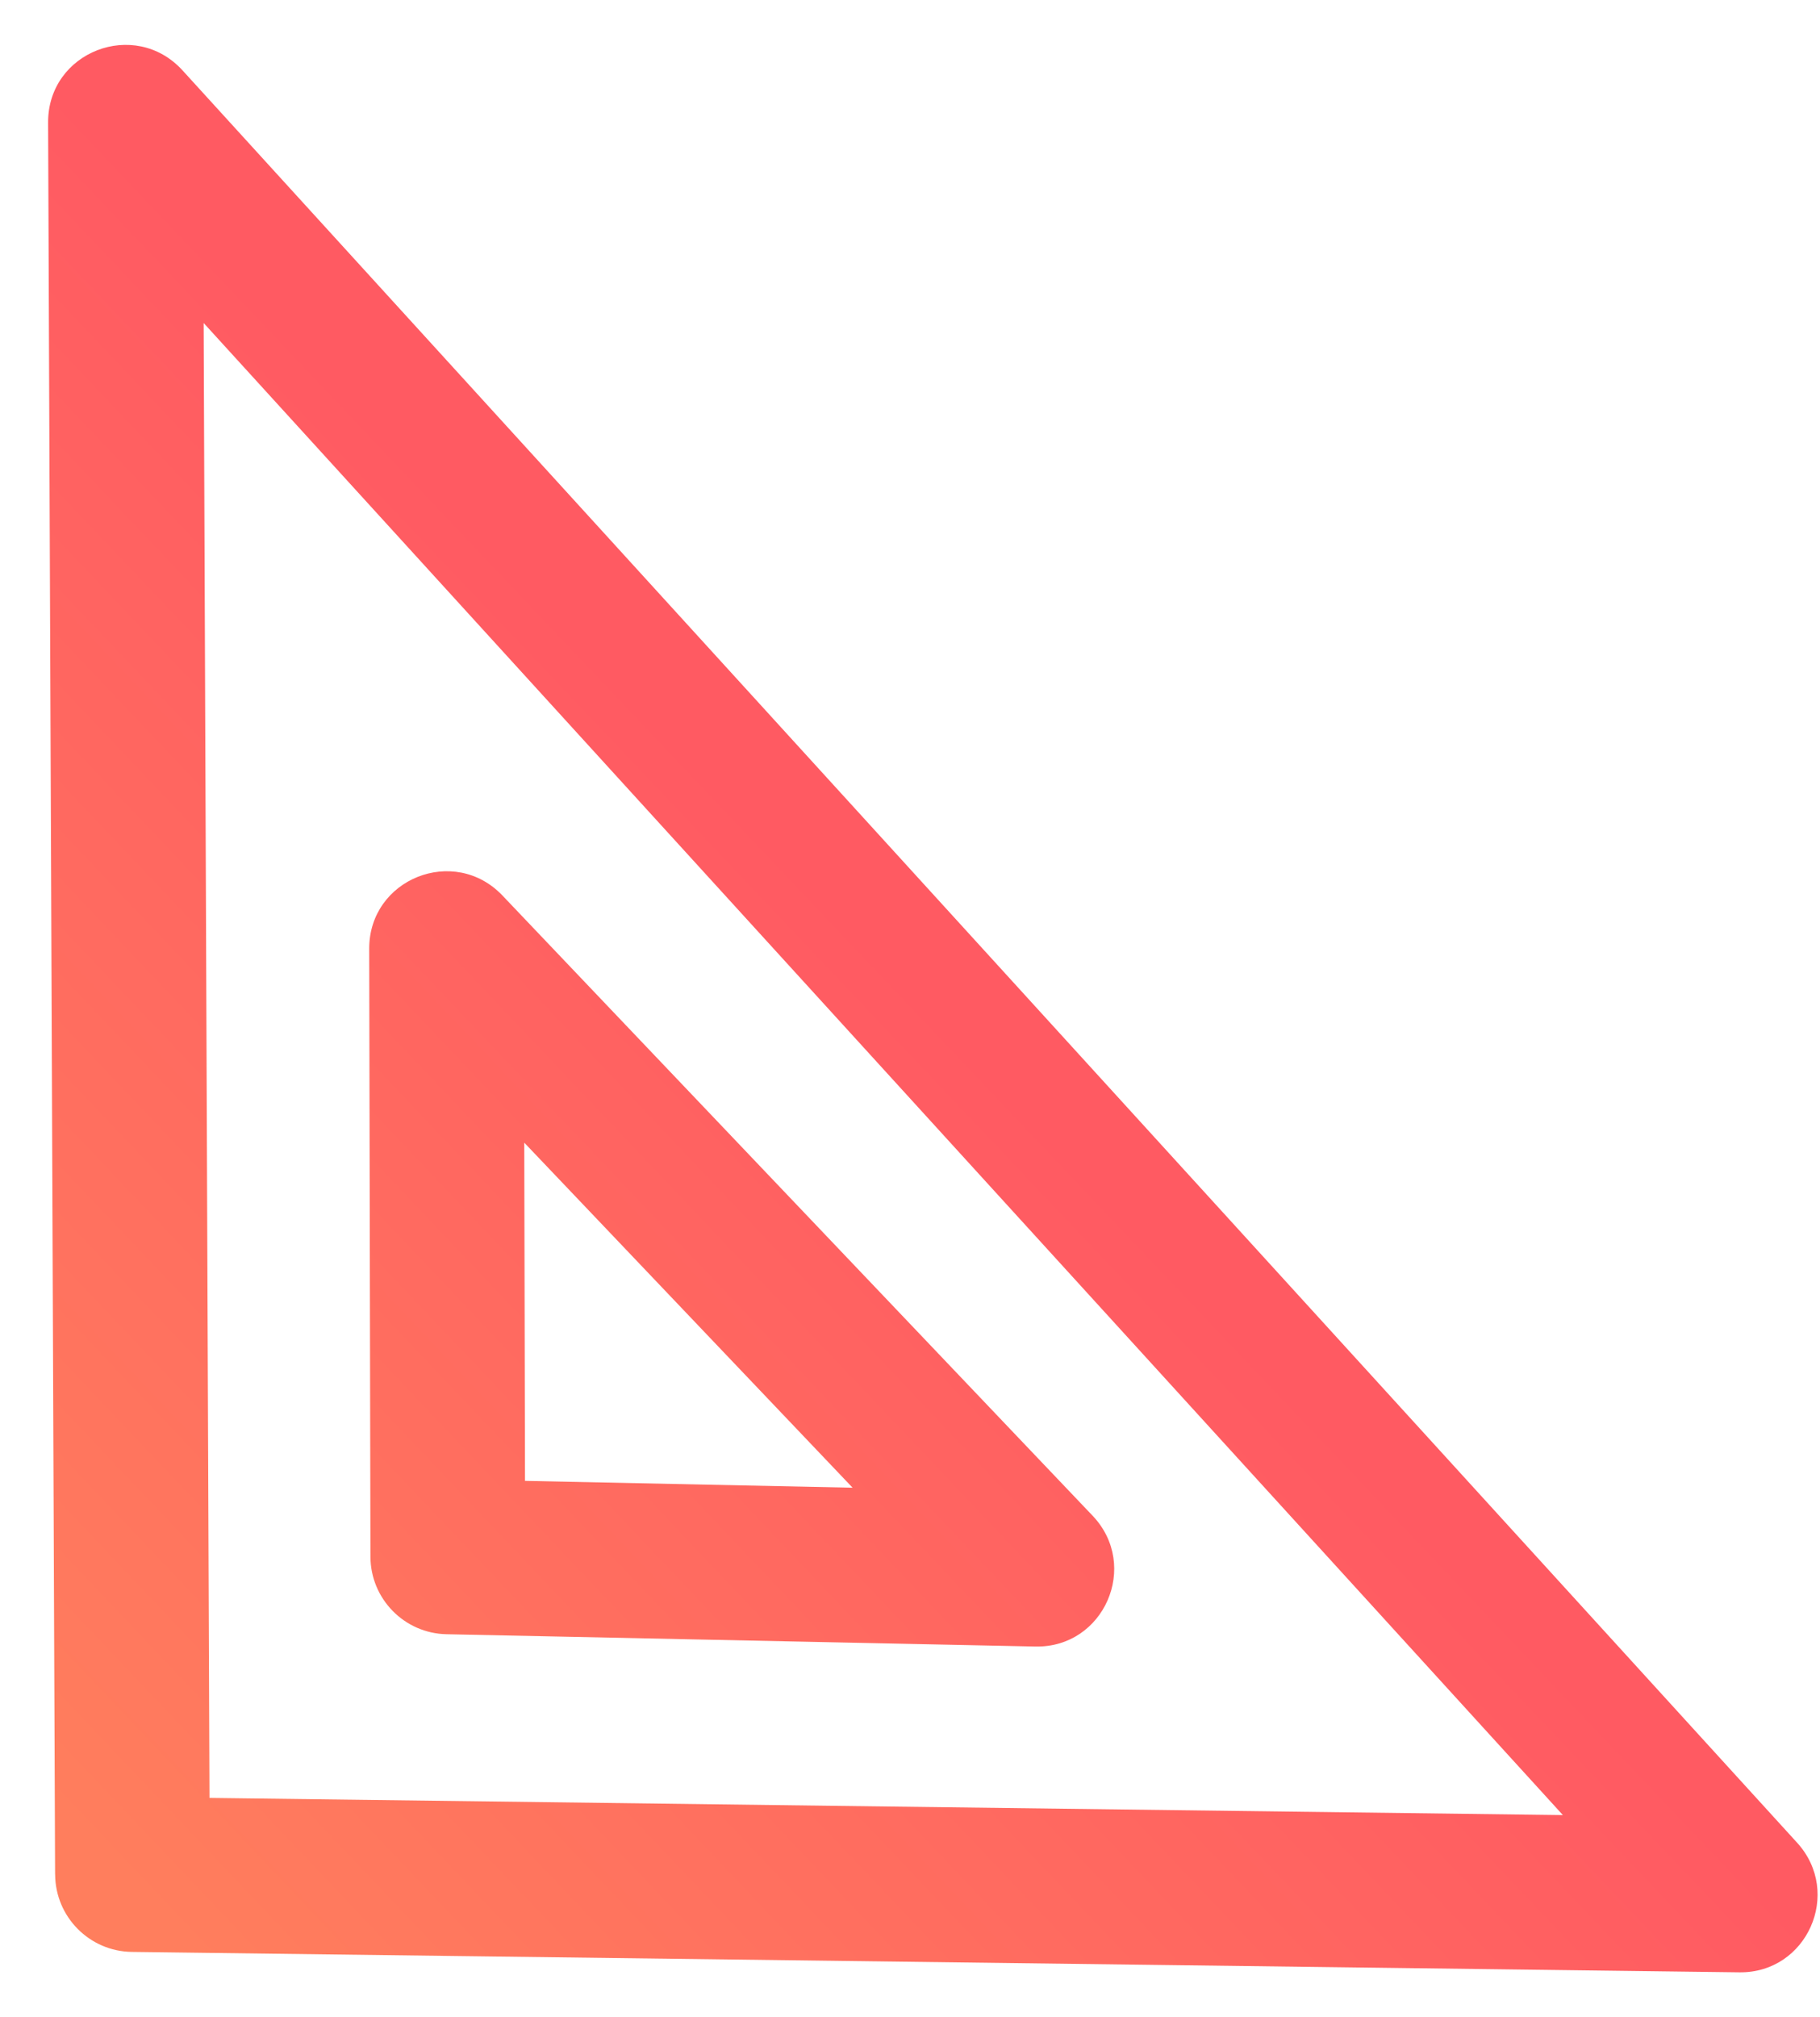 <svg fill="none" height="41" viewBox="0 0 37 41" width="37" xmlns="http://www.w3.org/2000/svg" xmlns:xlink="http://www.w3.org/1999/xlink"><linearGradient id="a" gradientUnits="userSpaceOnUse" x1="10.675" x2="-6.865" y1="11.72" y2="28.352"><stop offset="0" stop-color="#ff5a62"/><stop offset="1" stop-color="#ff7e5d"/></linearGradient><path clip-rule="evenodd" d="m1.12 38.098-.142-35.608c-.006-1.44 1.762-2.124 2.733-1.059l32.824 36.023c.928 1.019.201 2.651-1.173 2.634l-32.682-.415c-.861-.011-1.556-.713-1.559-1.575zm3.139-1.555 27.514.349-27.633-30.327zm3.272-4.905-.025-12.355c-.003-1.421 1.728-2.112 2.709-1.081l11.997 12.605c.966 1.015.234 2.688-1.163 2.659l-11.972-.25c-.857-.018-1.545-.719-1.546-1.578zm3.142-1.539 6.66.139-6.675-7.013z" fill="url(#a)" fill-rule="evenodd"/></svg>